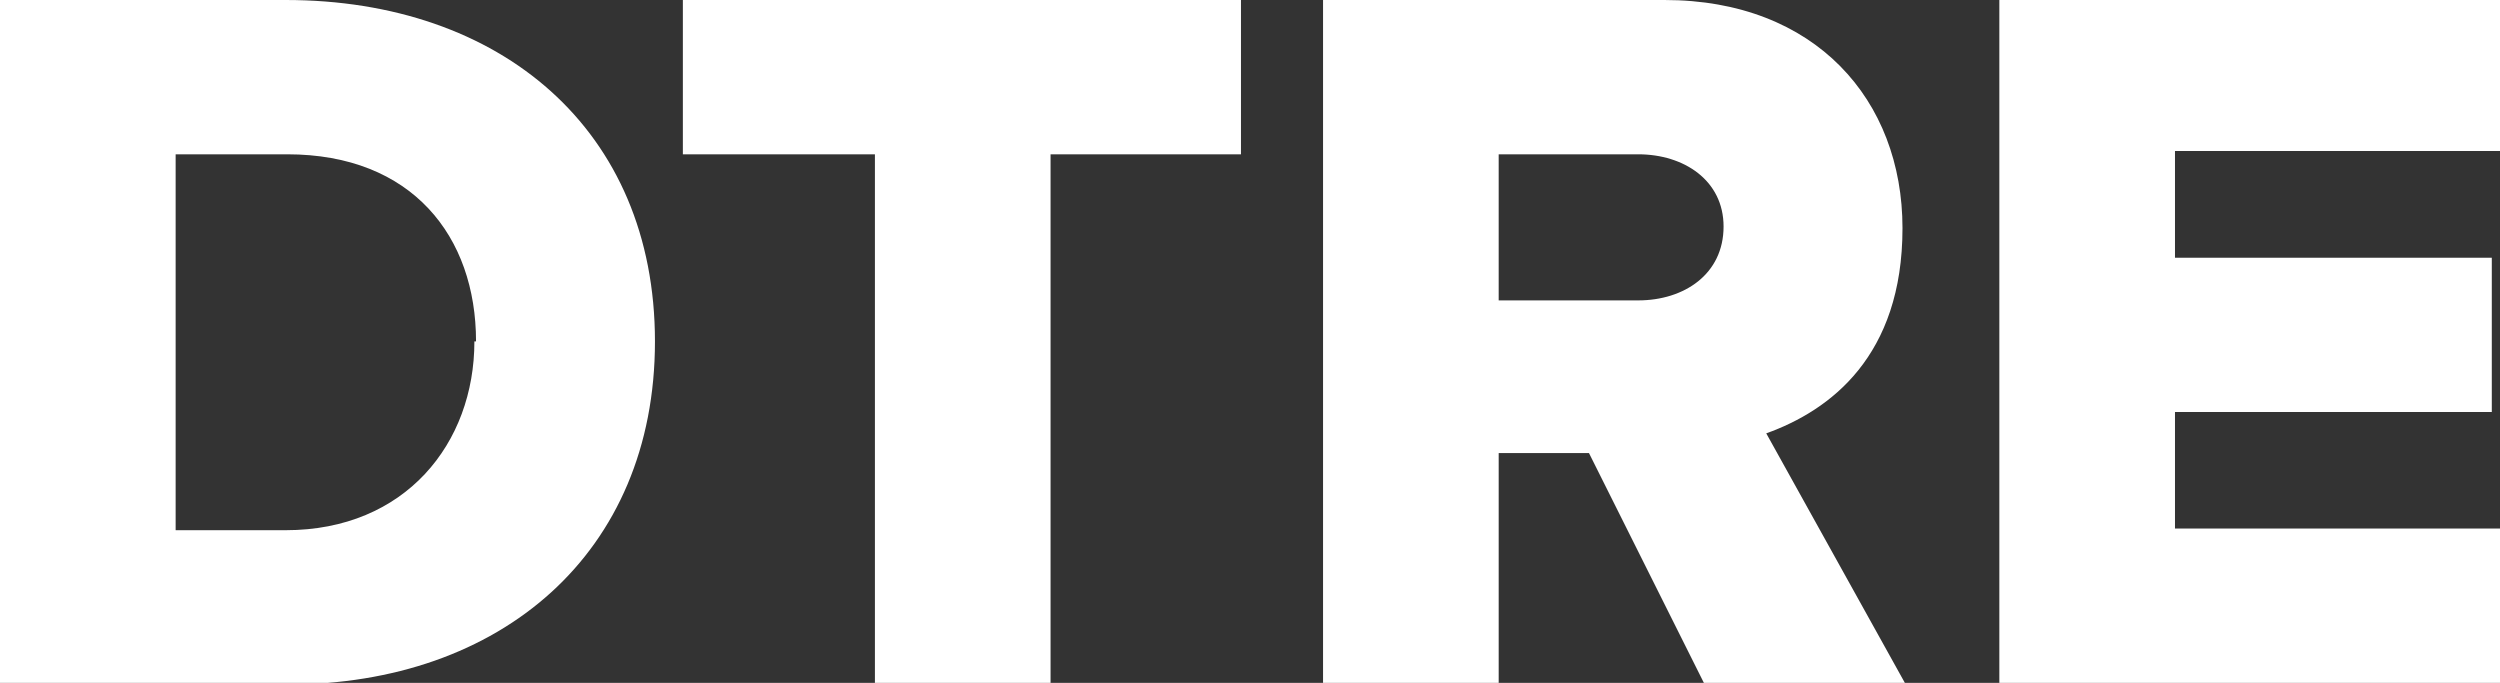 <svg xmlns="http://www.w3.org/2000/svg" id="Layer_1" viewBox="0 0 152.3 41.6"><rect x="0" y="0" width="152.3" height="41.6" fill="#333333" stroke="none"/><path d="M0,41.6V0h17.4c13.1,0,22.5,7.9,22.5,20.8s-9.4,20.9-22.4,20.9H0ZM29,20.8c0-6.4-3.9-11.4-11.5-11.4h-6.8v22.9h6.7c7.3,0,11.5-5.3,11.5-11.5" style="fill: #fff;"></path><path d="M41.6,0v9.4h11.7v32.3h10.7V9.4h11.6V0h-34Z" style="fill: #fff;"></path><path d="M103.8,41.6l-7-14h-5.5v14h-10.7V0h20.8c9.2,0,14.5,6.1,14.5,13.9s-4.4,11.1-8.3,12.5l8.5,15.3h-12.3ZM105,13.8c0-2.8-2.4-4.4-5.2-4.4h-8.5v8.9h8.5c2.8,0,5.2-1.6,5.2-4.5Z" style="fill: #fff;"></path><path d="M121.8,0v41.6h30.5v-9.4h-19.8v-7.1h19.3v-9.4h-19.3v-6.5h19.8V0h-30.5Z" style="fill: #fff;"></path></svg>